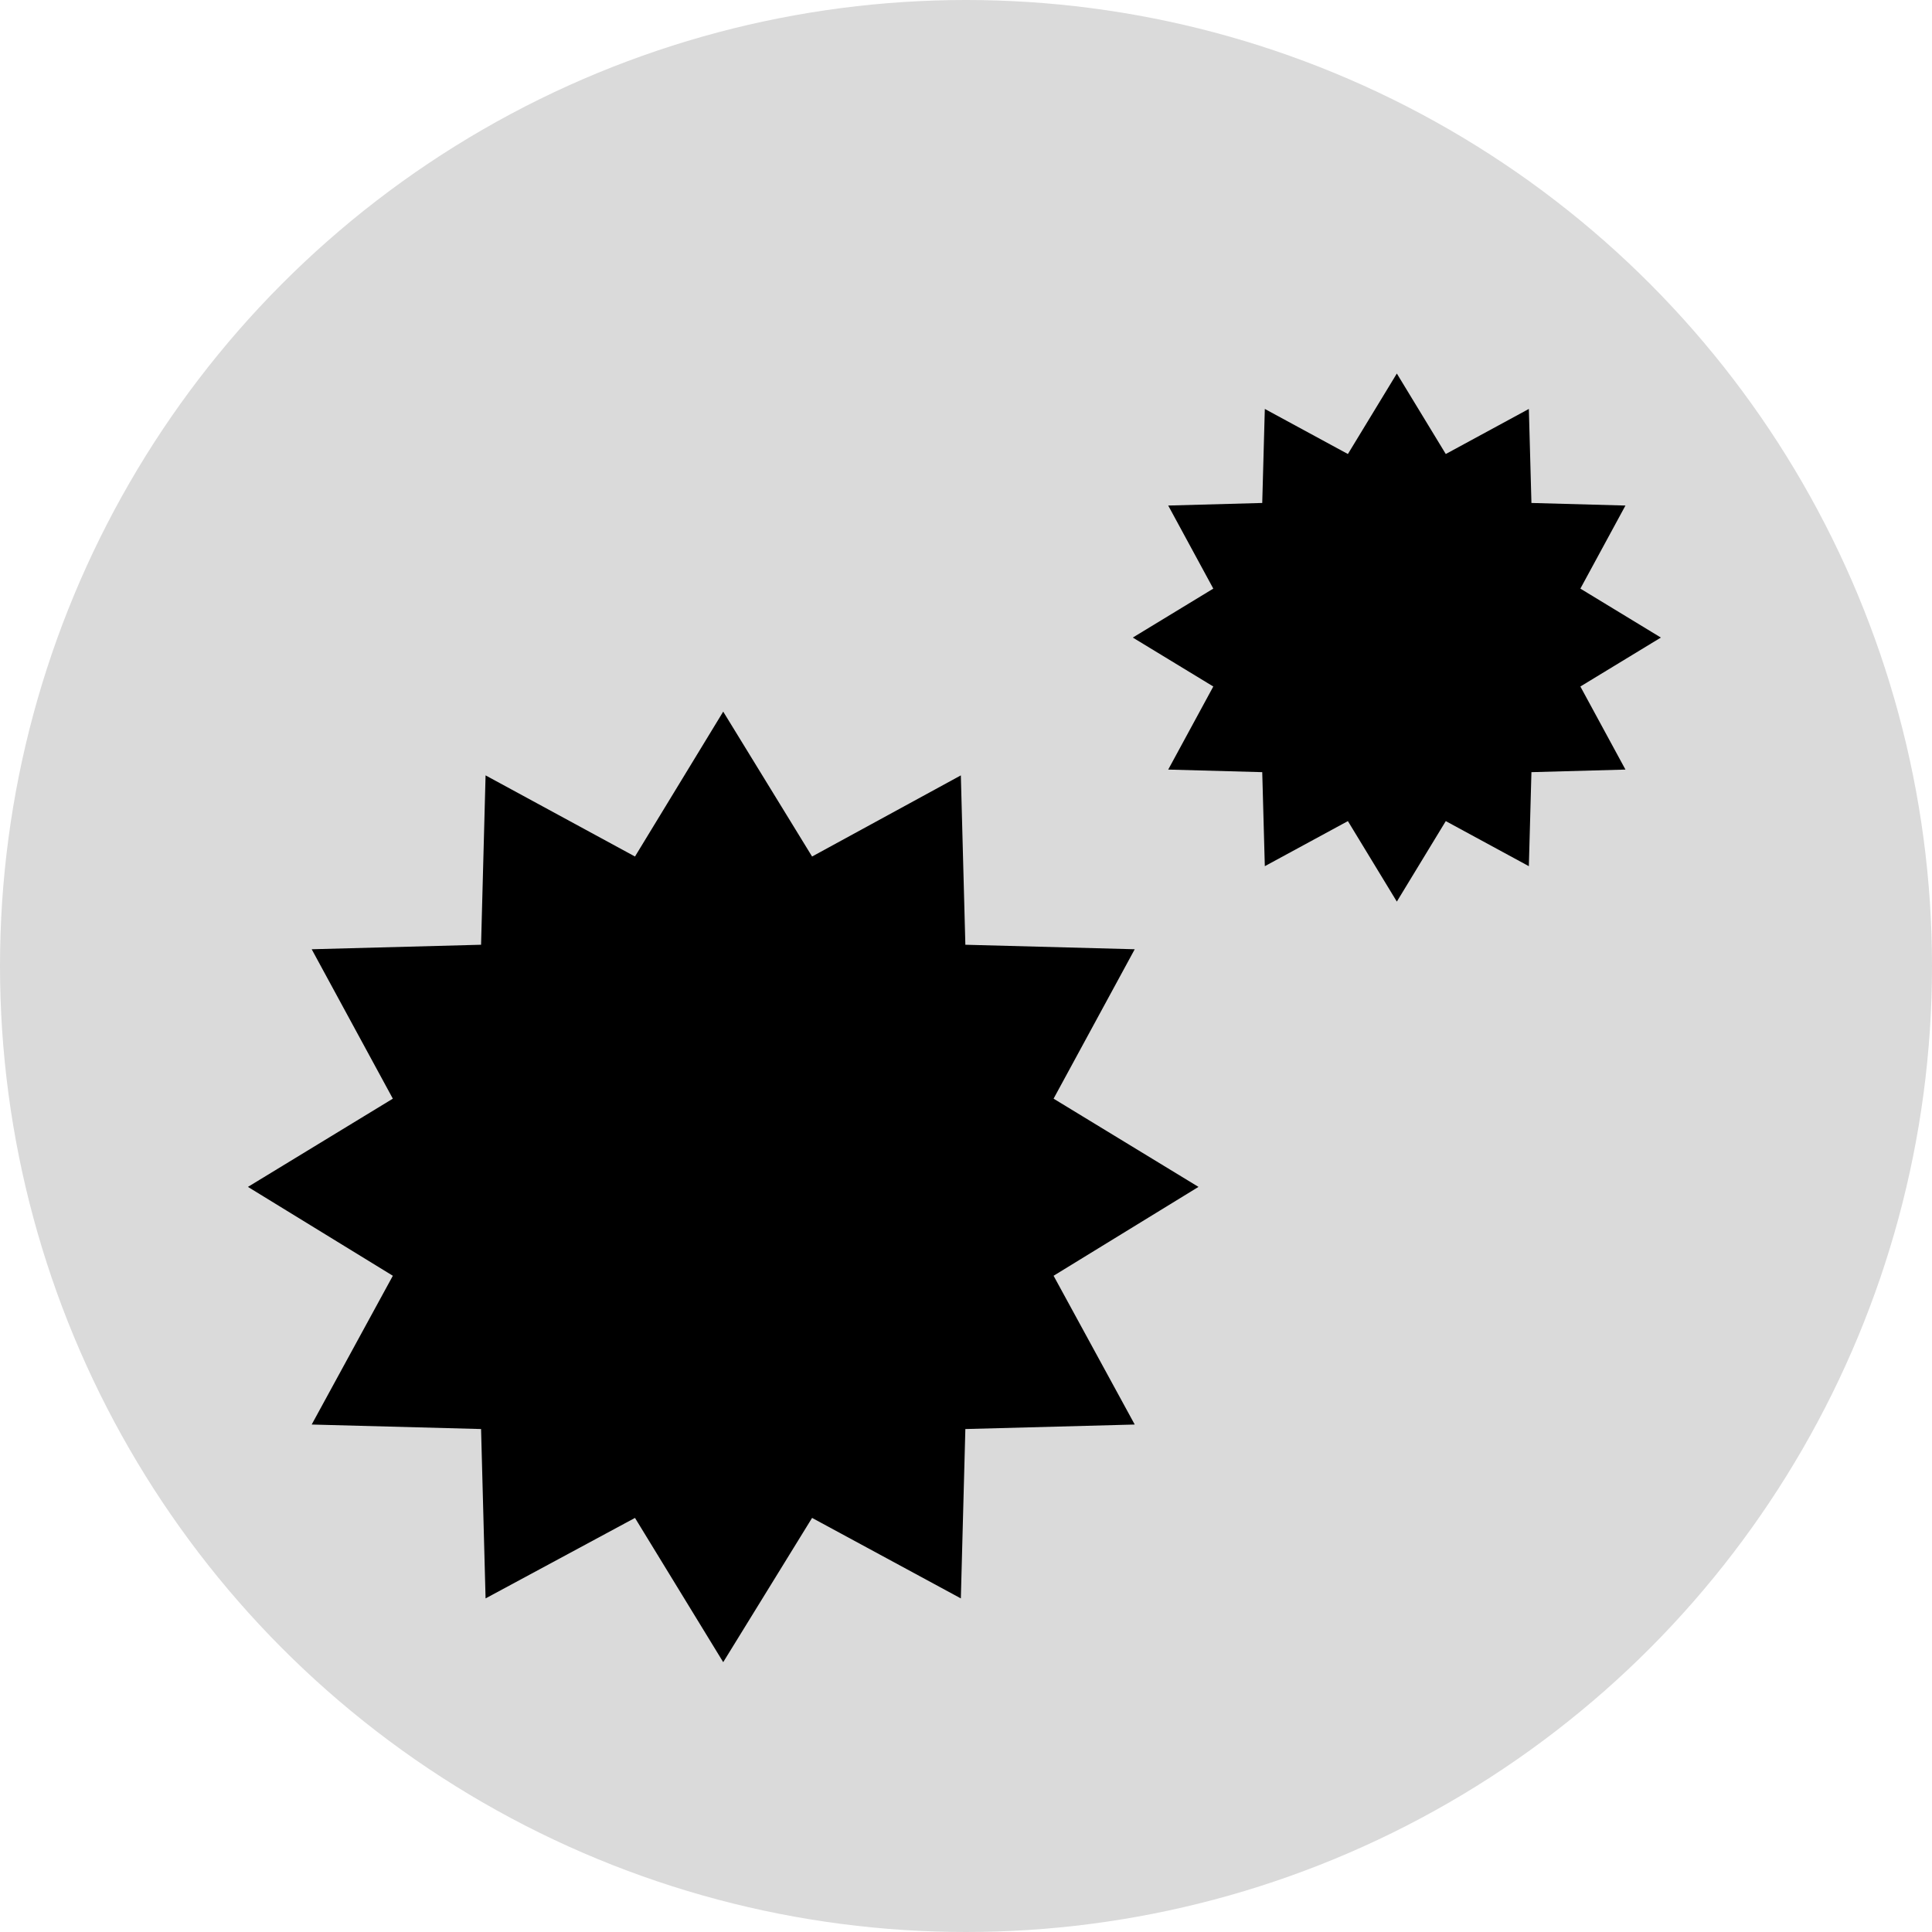 <!-- Generator: Adobe Illustrator 24.2.1, SVG Export Plug-In  -->
<svg version="1.1" xmlns="http://www.w3.org/2000/svg" xmlns:xlink="http://www.w3.org/1999/xlink" x="0px" y="0px" width="30px"
	 height="30px" viewBox="0 0 30 30" style="overflow:visible;enable-background:new 0 0 30 30;" xml:space="preserve">
<style type="text/css">
	.st0{fill:#DADADA;}
</style>
<defs>
</defs>
<g>
	<g>
		<g>
			<circle id="XMLID_1_" class="st0" cx="15" cy="15" r="15"/>
		</g>
	</g>
	<polygon points="11.23,11.05 12.61,13.3 14.92,12.04 14.99,14.67 17.62,14.74 16.36,17.06 18.61,18.43 16.36,19.81 17.62,22.12 
		14.99,22.19 14.92,24.82 12.61,23.57 11.23,25.81 9.86,23.57 7.54,24.82 7.47,22.19 4.84,22.12 6.1,19.81 3.85,18.43 6.1,17.06 
		4.84,14.74 7.47,14.67 7.54,12.04 9.86,13.3 	"/>
	<polygon points="21.69,5.8 22.45,7.05 23.74,6.35 23.78,7.81 25.24,7.85 24.54,9.14 25.79,9.9 24.54,10.66 25.24,11.95 
		23.78,11.99 23.74,13.45 22.45,12.75 21.69,14 20.93,12.75 19.64,13.45 19.6,11.99 18.14,11.95 18.84,10.66 17.59,9.9 18.84,9.14 
		18.14,7.85 19.6,7.81 19.64,6.35 20.93,7.05 	"/>
</g>
</svg>
